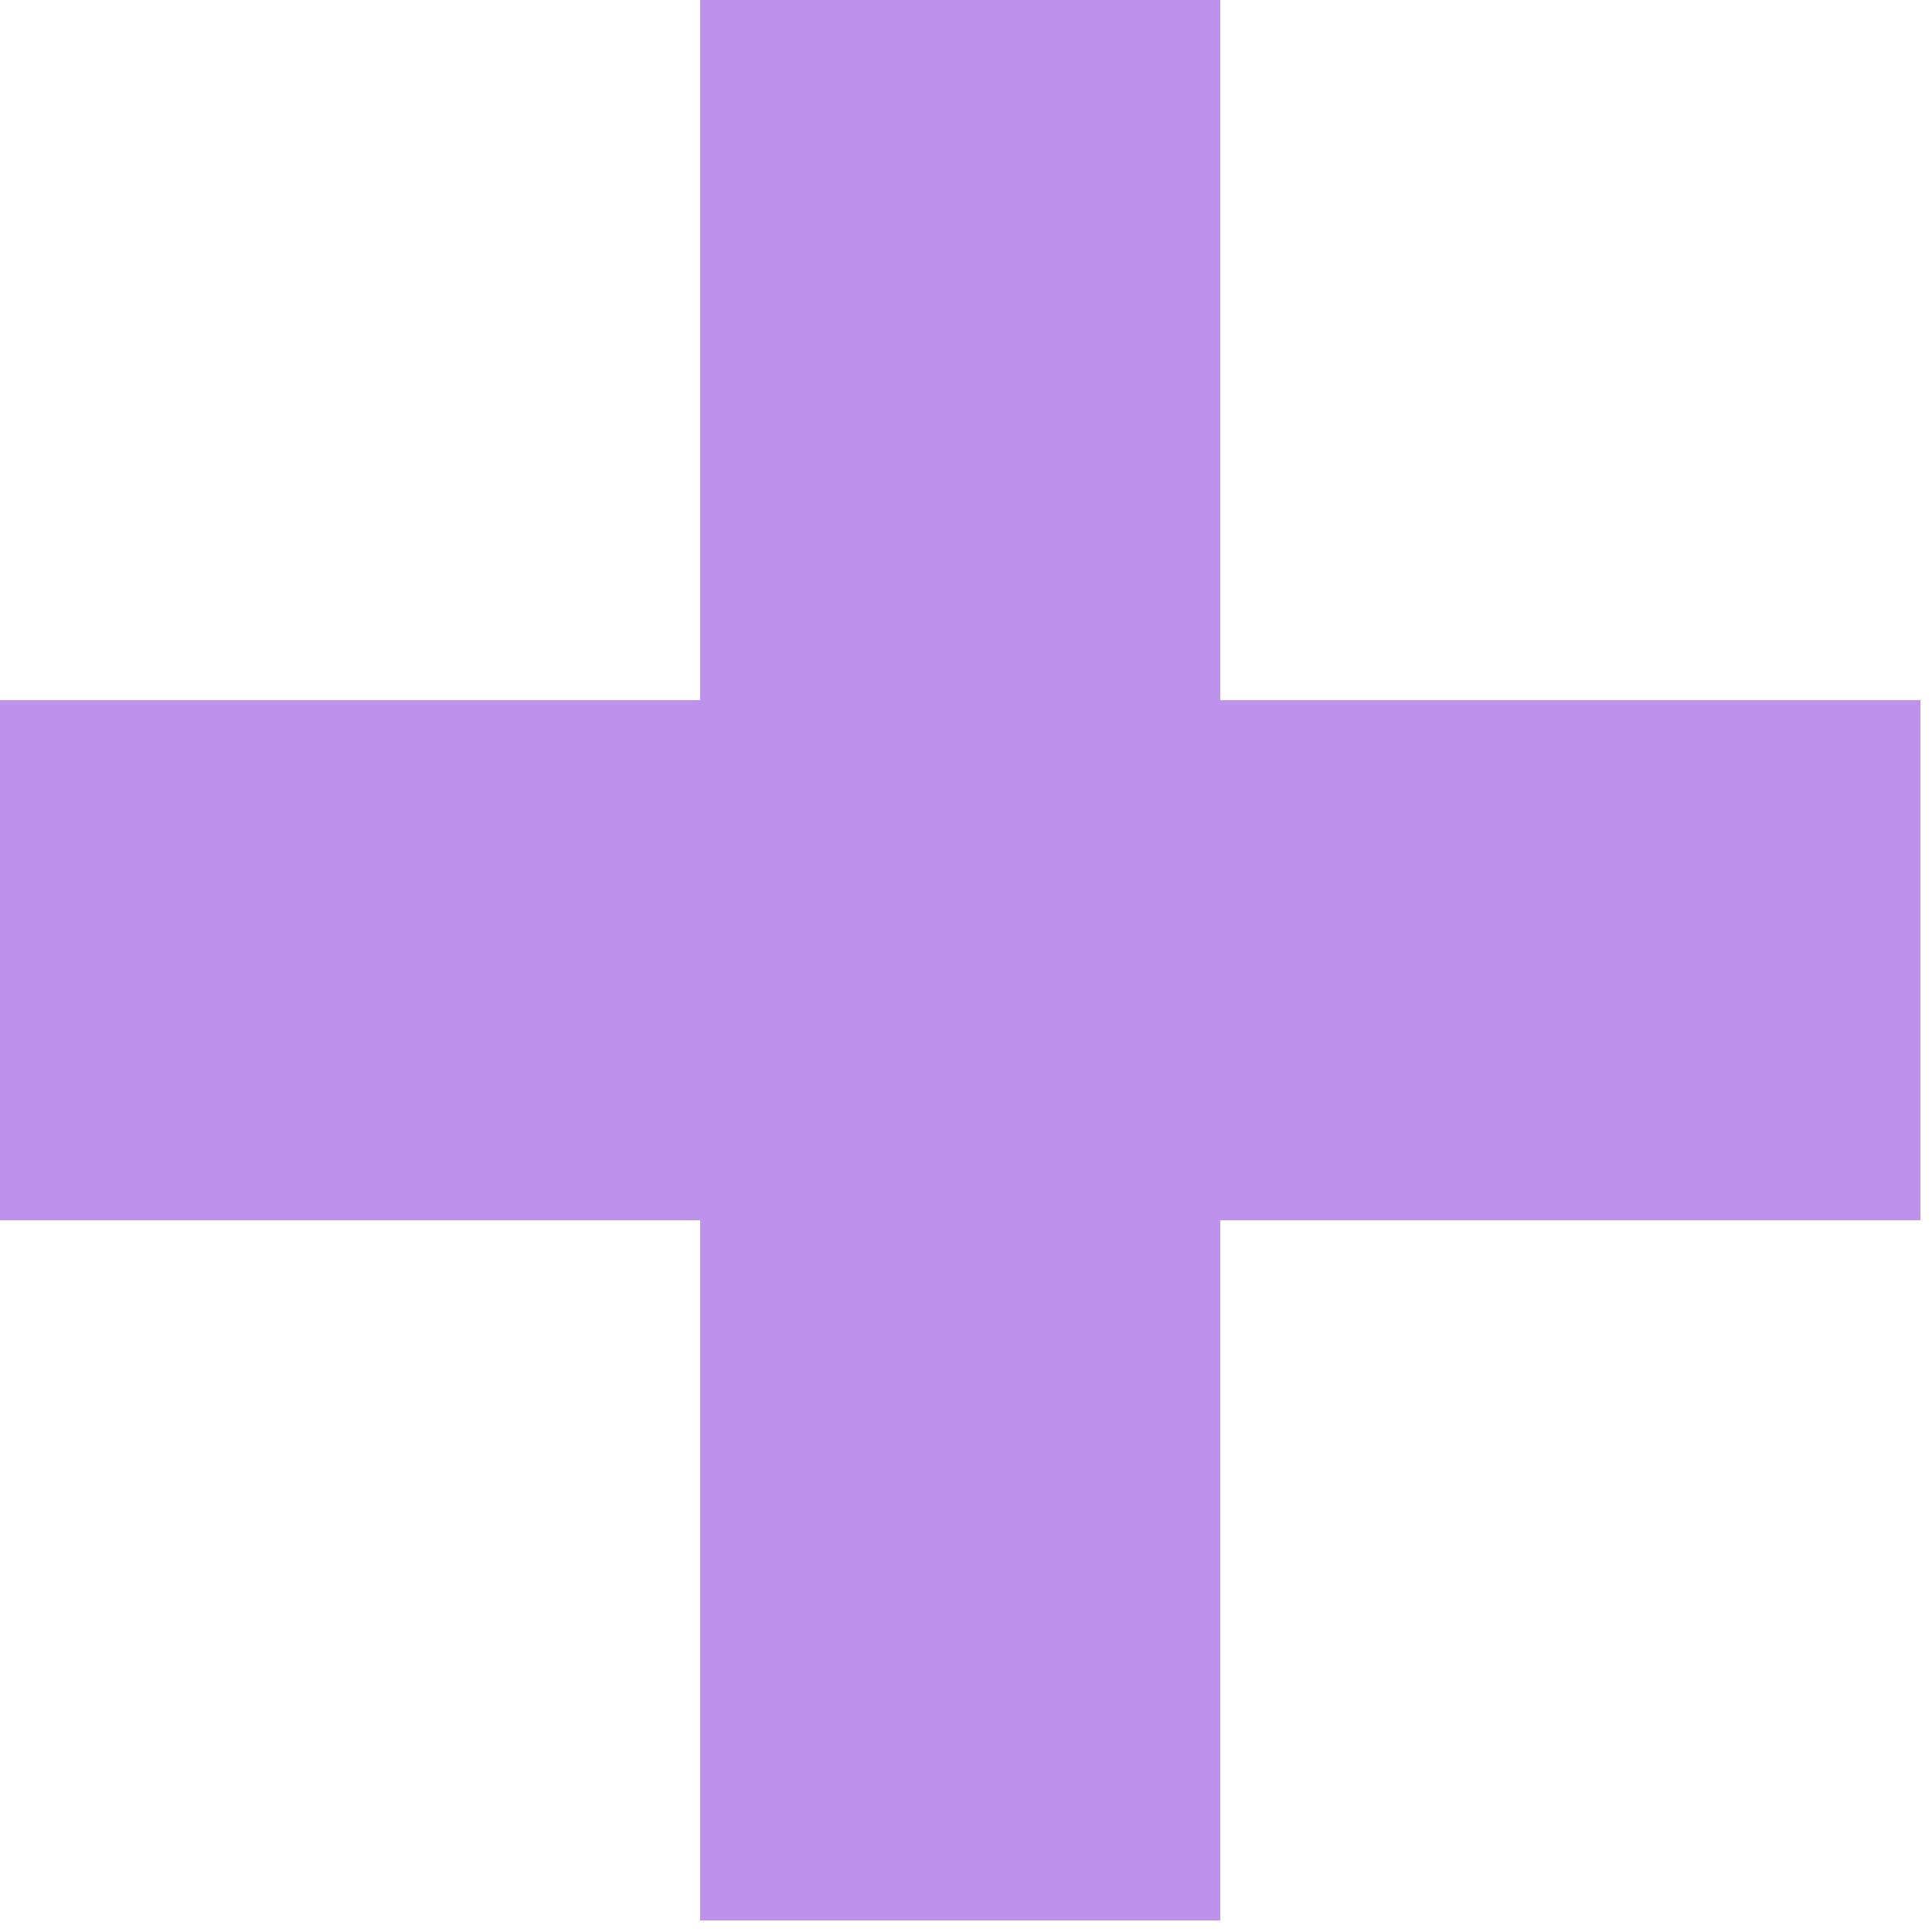 <?xml version="1.0" encoding="UTF-8"?> <svg xmlns="http://www.w3.org/2000/svg" width="50" height="50" viewBox="0 0 50 50" fill="none"> <path d="M49.7 18.12H31.58V0H18.12V18.12H0V31.58H18.12V49.7H31.58V31.58H49.7V18.12Z" fill="#BE91EC"></path> </svg> 